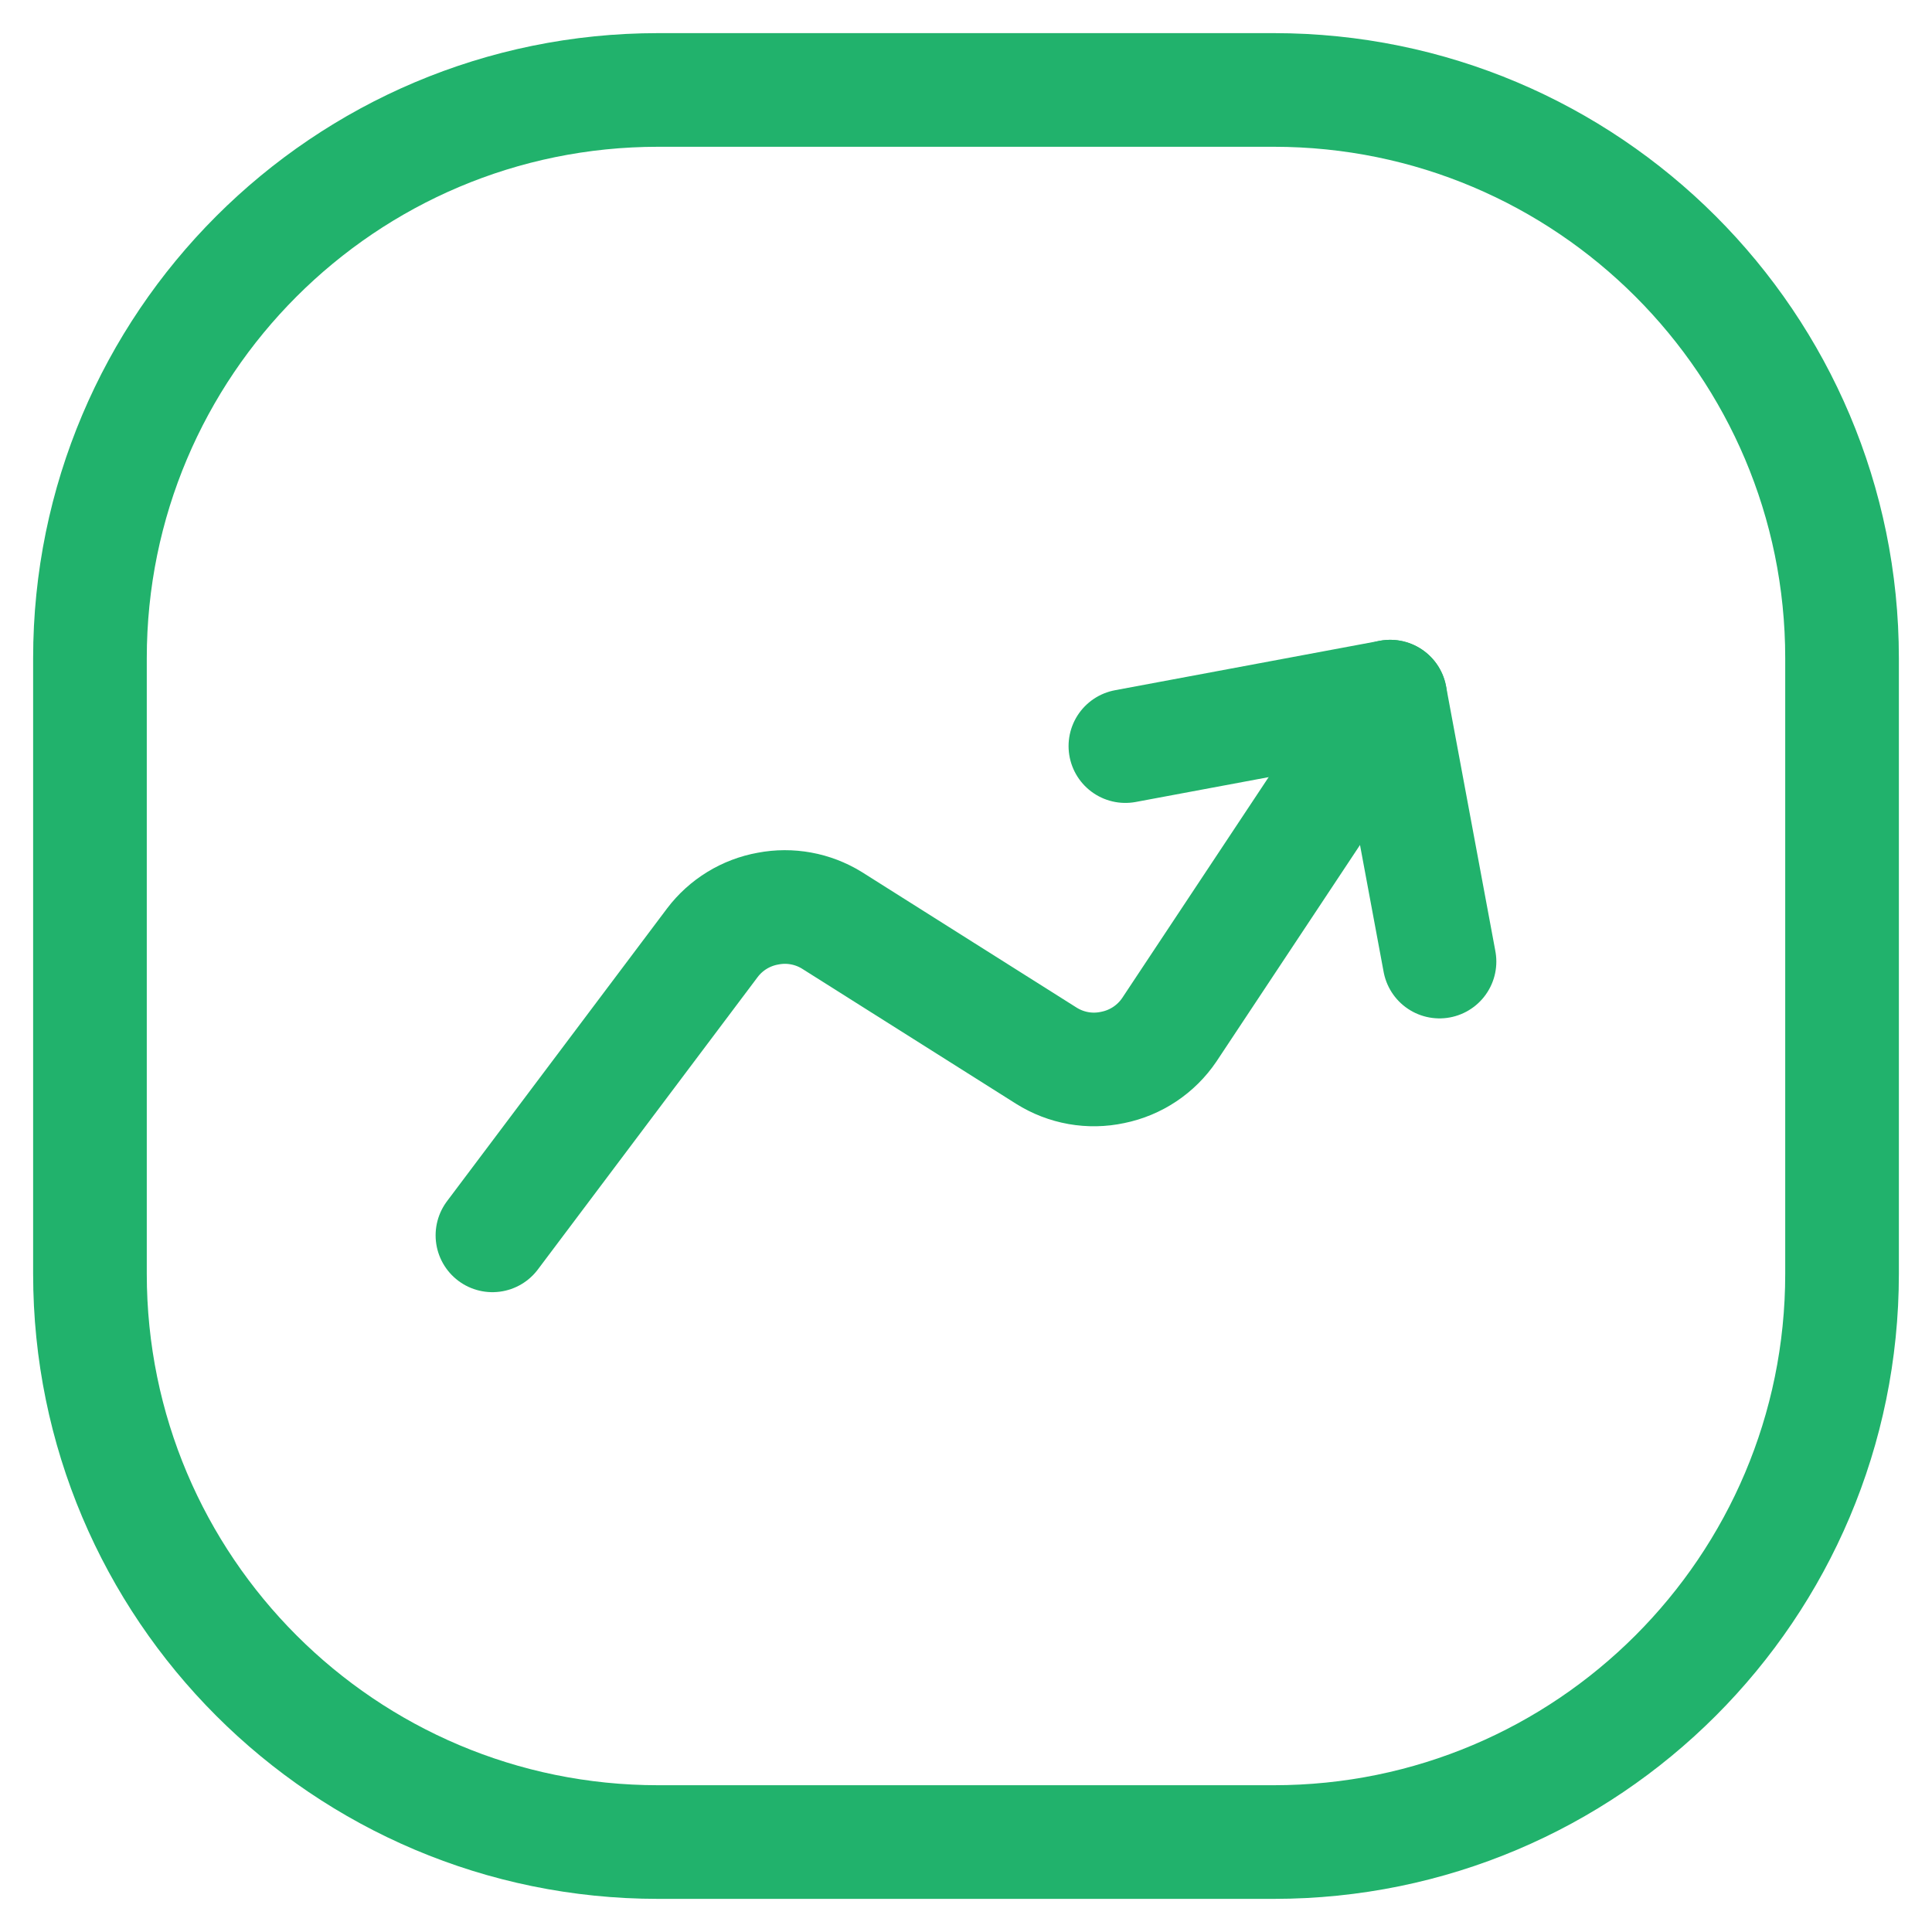 <?xml version="1.0" encoding="UTF-8"?> <svg xmlns="http://www.w3.org/2000/svg" width="34" height="34" viewBox="0 0 34 34" fill="none"><path d="M22.417 1.583H11.583C6.06 1.583 1.583 6.06 1.583 11.583V22.417C1.583 27.939 6.06 32.417 11.583 32.417H22.417C27.939 32.417 32.417 27.939 32.417 22.417V11.583C32.417 6.06 27.939 1.583 22.417 1.583Z" stroke="#21B26C" stroke-width="2"></path><path d="M8.666 21.74L12.537 16.59C12.776 16.274 13.126 16.06 13.517 15.99C13.903 15.916 14.303 15.989 14.638 16.195L18.413 18.578C18.763 18.798 19.18 18.872 19.583 18.785C19.989 18.703 20.346 18.465 20.578 18.122L24.465 12.26" stroke="#21B26C" stroke-width="2" stroke-linecap="round" stroke-linejoin="round"></path><path d="M19.805 13.13L24.465 12.26L25.333 16.922" stroke="#21B26C" stroke-width="2" stroke-linecap="round" stroke-linejoin="round"></path></svg> 